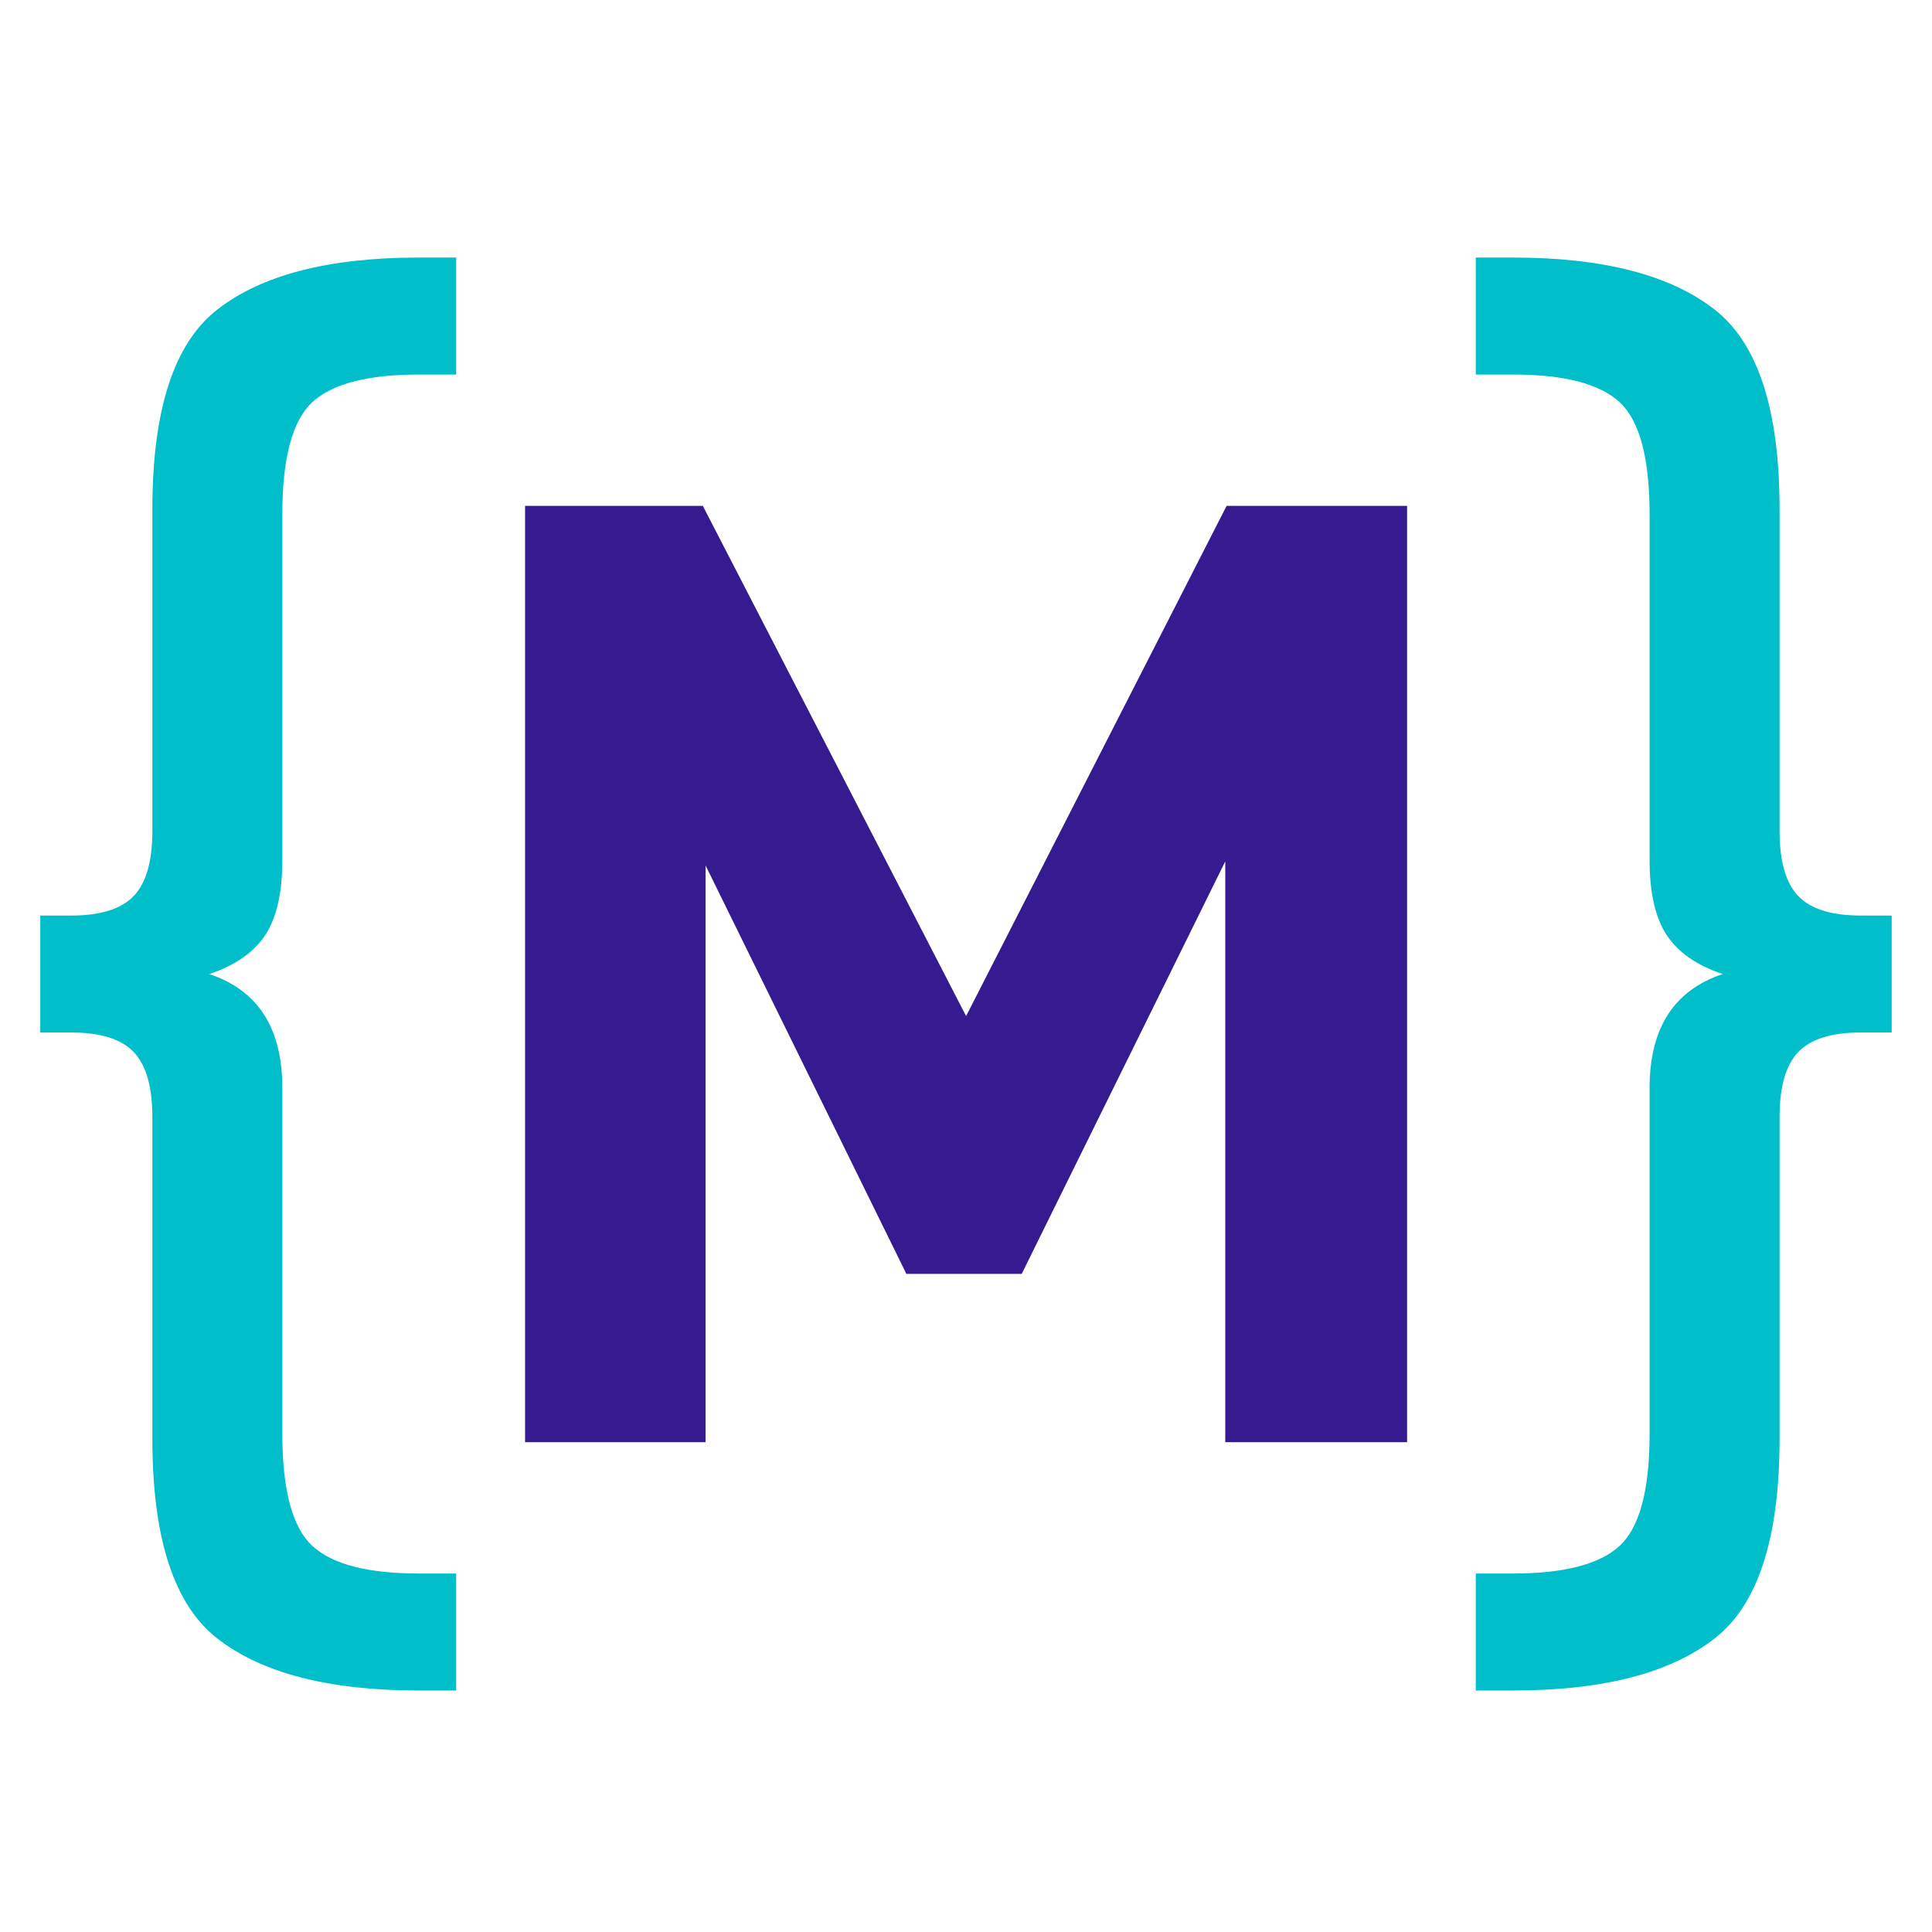 <?xml version="1.0" standalone="no"?>
<!DOCTYPE svg PUBLIC "-//W3C//DTD SVG 1.1//EN" "http://www.w3.org/Graphics/SVG/1.1/DTD/svg11.dtd">
<!--Generator: Xara Designer (www.xara.com), SVG filter version: 6.1.0.6-->
<svg stroke-width="0.501" stroke-linejoin="bevel" fill-rule="evenodd" xmlns:xlink="http://www.w3.org/1999/xlink" xmlns="http://www.w3.org/2000/svg" version="1.1" overflow="visible" width="36pt" height="36pt" viewBox="0 0 36 36">
 <defs>
	</defs>
 <g id="Document" fill="none" stroke="black" font-family="Times New Roman" font-size="16" transform="scale(1 -1)">
  <g id="Spread" transform="translate(0 -36)">
   <g id="Layer 1">
    <g id="Group" fill-rule="nonzero" stroke-linejoin="round" stroke-linecap="round" stroke="none">
     <g id="Group_1" stroke-width="0.939" fill="#00bfcb" stroke-miterlimit="79.84">
      <g id="Group_2">
       <path d="M 5.261,26.418 L 5.261,19.97 C 5.261,19.364 5.155,18.9 4.943,18.577 C 4.731,18.254 4.383,18.012 3.899,17.85 C 4.807,17.548 5.261,16.841 5.261,15.731 L 5.261,9.283 C 5.261,8.234 5.448,7.538 5.821,7.194 C 6.194,6.851 6.855,6.68 7.804,6.68 L 8.5,6.68 L 8.5,4.5 L 7.804,4.5 C 6.129,4.5 4.877,4.823 4.05,5.469 C 3.243,6.095 2.839,7.336 2.839,9.192 L 2.839,15.186 C 2.839,15.752 2.723,16.155 2.491,16.397 C 2.259,16.64 1.87,16.761 1.325,16.761 L 0.75,16.761 L 0.75,18.94 L 1.325,18.94 C 1.87,18.94 2.259,19.061 2.491,19.304 C 2.723,19.546 2.839,19.949 2.839,20.514 L 2.839,26.509 C 2.839,28.365 3.243,29.606 4.05,30.232 C 4.877,30.878 6.129,31.201 7.804,31.201 L 8.5,31.201 L 8.5,29.021 L 7.804,29.021 C 6.855,29.021 6.194,28.85 5.821,28.507 C 5.448,28.163 5.261,27.467 5.261,26.418 Z" marker-start="none" marker-end="none"/>
      </g>
     </g>
     <g id="Group_3" stroke-width="0.628" fill="#351a90" stroke-miterlimit="79.84">
      <g id="Group_4">
       <path d="M 9.784,26.574 L 13.096,26.574 L 18.002,17.067 L 22.856,26.574 L 26.219,26.574 L 26.219,9.127 L 22.831,9.127 L 22.831,19.949 L 19.038,12.263 L 16.889,12.263 L 13.147,19.874 L 13.147,9.127 L 9.784,9.127 L 9.784,26.574 Z" marker-start="none" marker-end="none"/>
      </g>
     </g>
     <g id="Group_5" stroke-width="0.939" fill="#00bfcb" stroke-miterlimit="79.84">
      <g id="Group_6">
       <path d="M 30.738,26.418 L 30.738,19.97 C 30.738,19.364 30.844,18.9 31.056,18.577 C 31.268,18.254 31.616,18.012 32.1,17.85 C 31.192,17.548 30.738,16.841 30.738,15.731 L 30.738,9.283 C 30.738,8.234 30.551,7.538 30.178,7.194 C 29.805,6.851 29.144,6.68 28.195,6.68 L 27.499,6.68 L 27.499,4.5 L 28.195,4.5 C 29.87,4.5 31.121,4.823 31.949,5.469 C 32.756,6.095 33.16,7.336 33.16,9.192 L 33.16,15.186 C 33.16,15.752 33.276,16.155 33.508,16.397 C 33.74,16.64 34.129,16.761 34.673,16.761 L 35.249,16.761 L 35.249,18.94 L 34.673,18.94 C 34.129,18.94 33.74,19.061 33.508,19.304 C 33.276,19.546 33.16,19.949 33.16,20.514 L 33.16,26.509 C 33.16,28.365 32.756,29.606 31.949,30.232 C 31.121,30.878 29.87,31.201 28.195,31.201 L 27.499,31.201 L 27.499,29.021 L 28.195,29.021 C 29.144,29.021 29.805,28.85 30.178,28.507 C 30.551,28.163 30.738,27.467 30.738,26.418 Z" marker-start="none" marker-end="none"/>
      </g>
     </g>
    </g>
   </g>
  </g>
 </g>
</svg>
